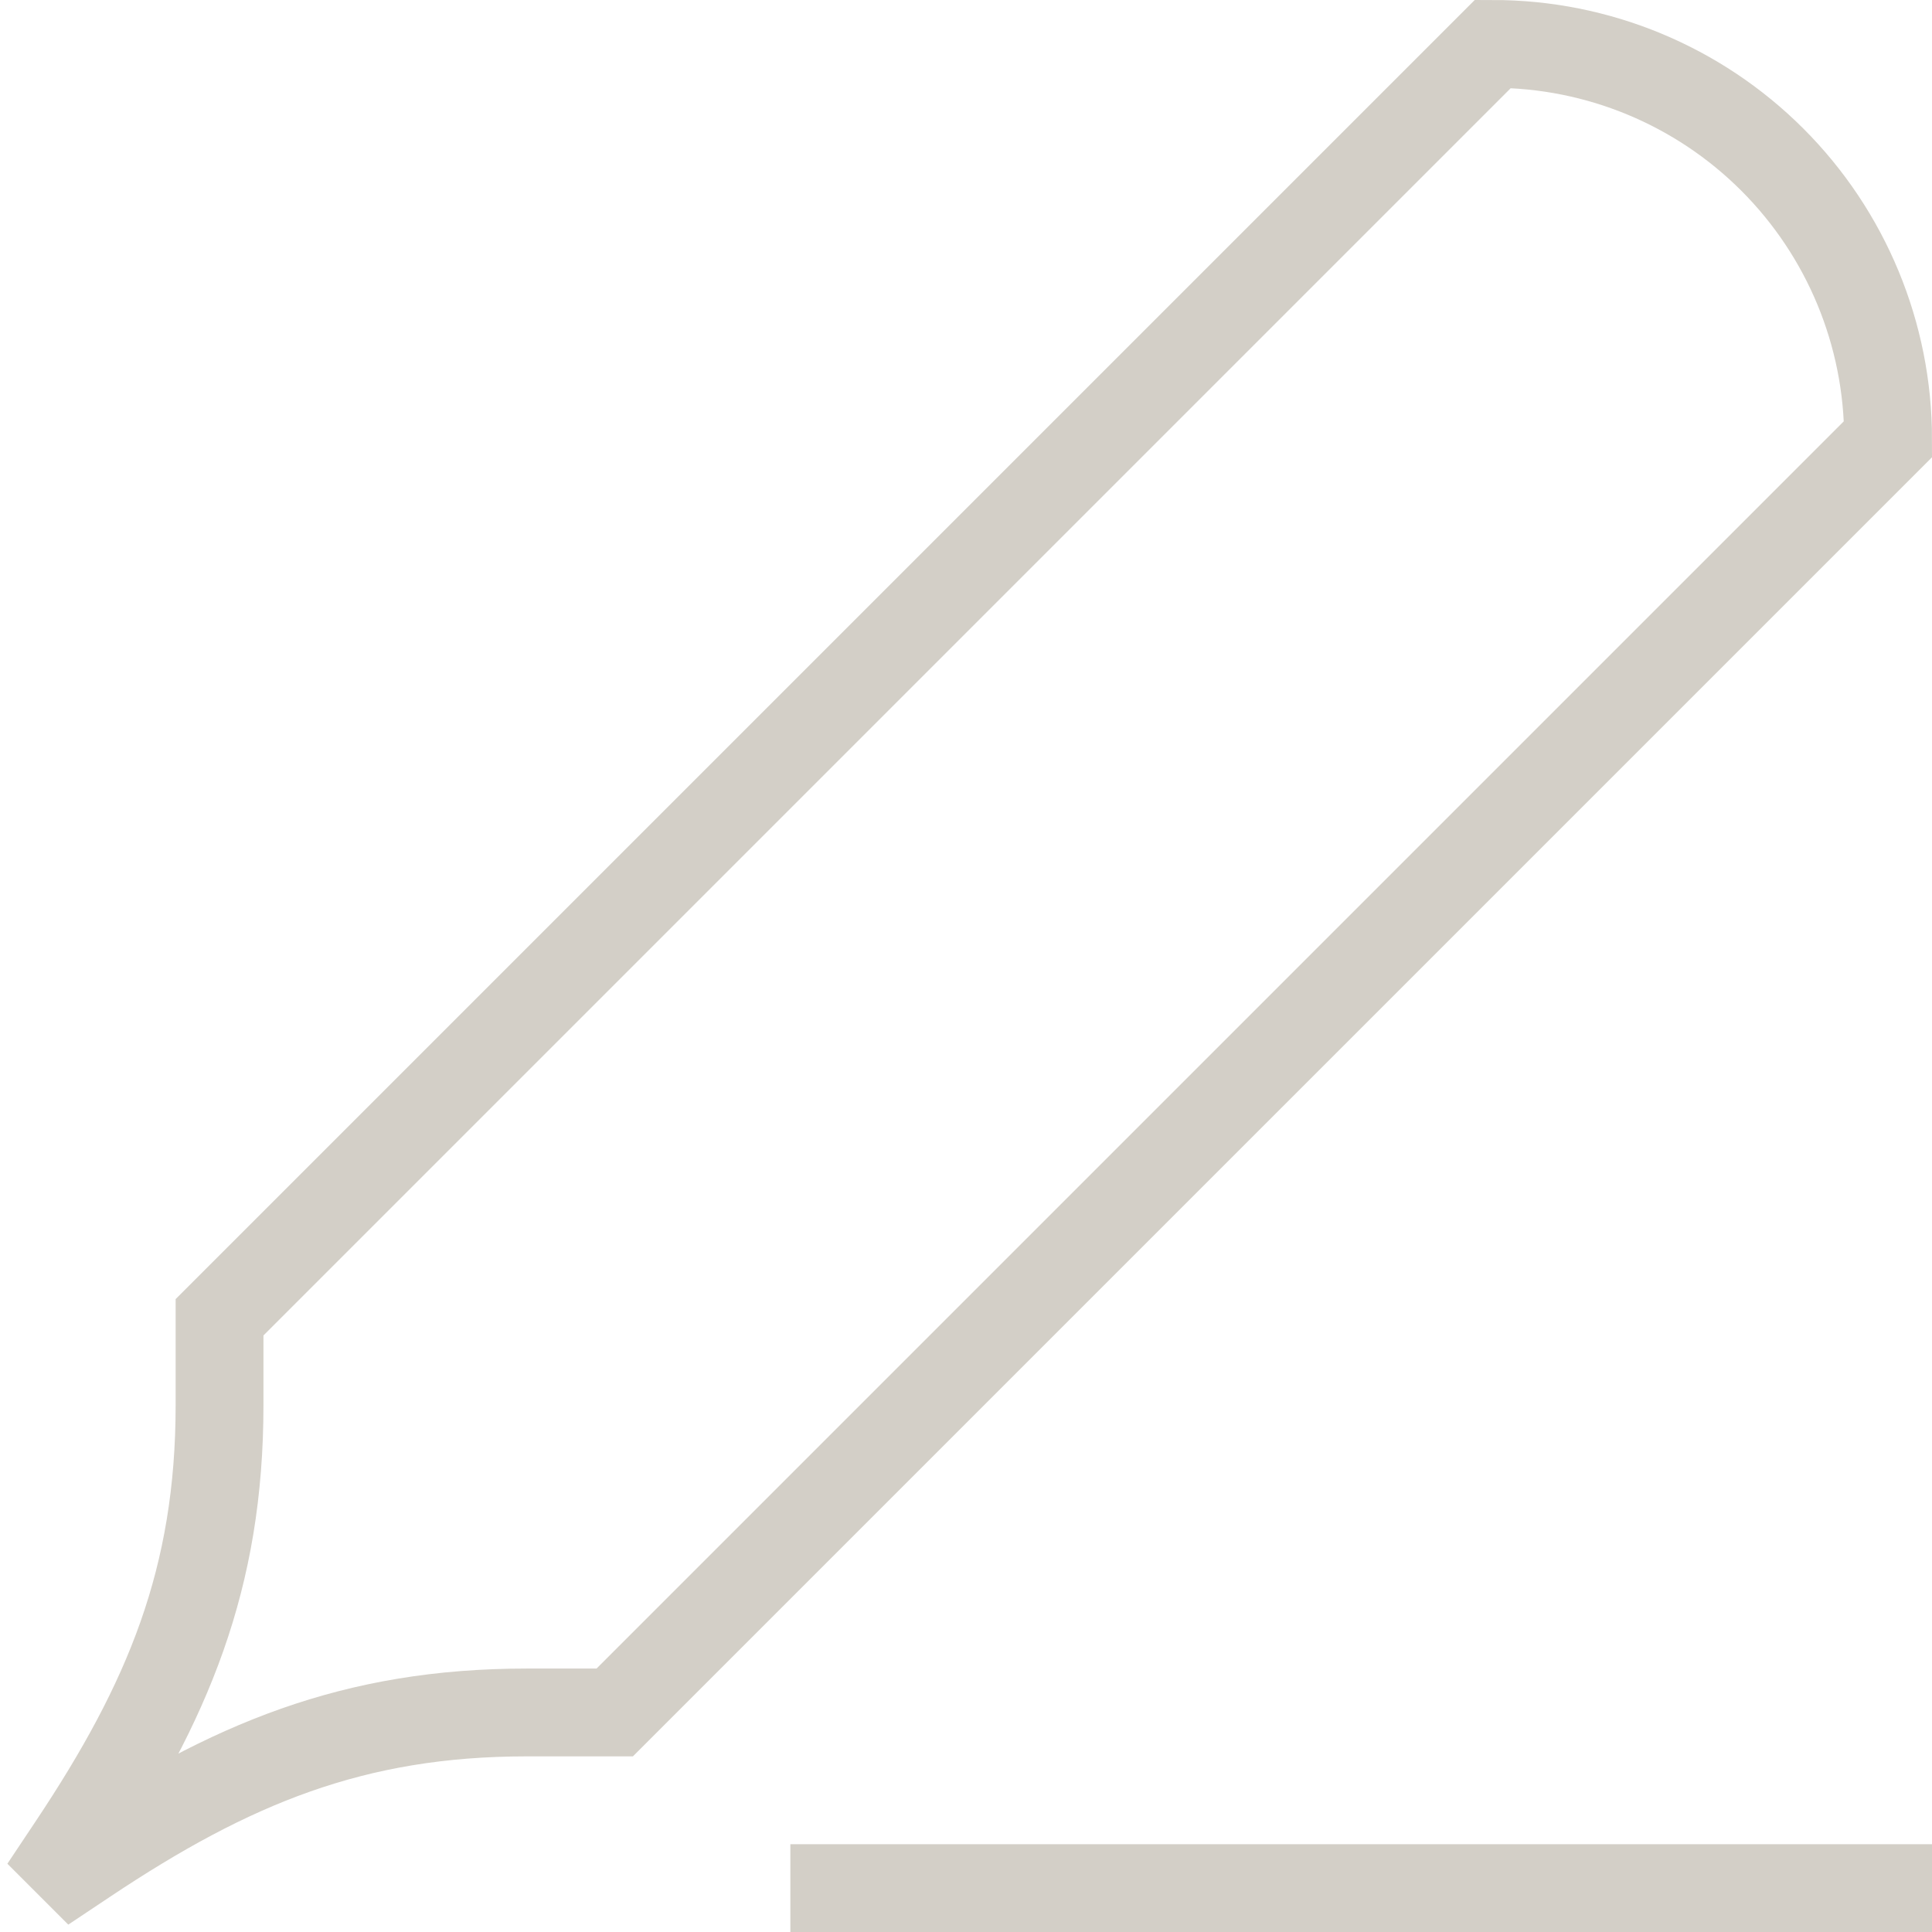 <?xml version="1.0" encoding="UTF-8"?> <svg xmlns="http://www.w3.org/2000/svg" width="22" height="22" viewBox="0 0 22 22" fill="none"><path d="M9 21.5H22M2.5 15L17 0.5C18.194 0.5 19.338 0.974 20.182 1.818C21.026 2.662 21.5 3.807 21.5 5L7 19.5H6C4.026 19.5 2.623 20.084 0.98 21.18L0.5 21.5L0.82 21.02C1.917 19.376 2.5 17.973 2.5 16V15Z" stroke="#D3CFC7"></path></svg> 